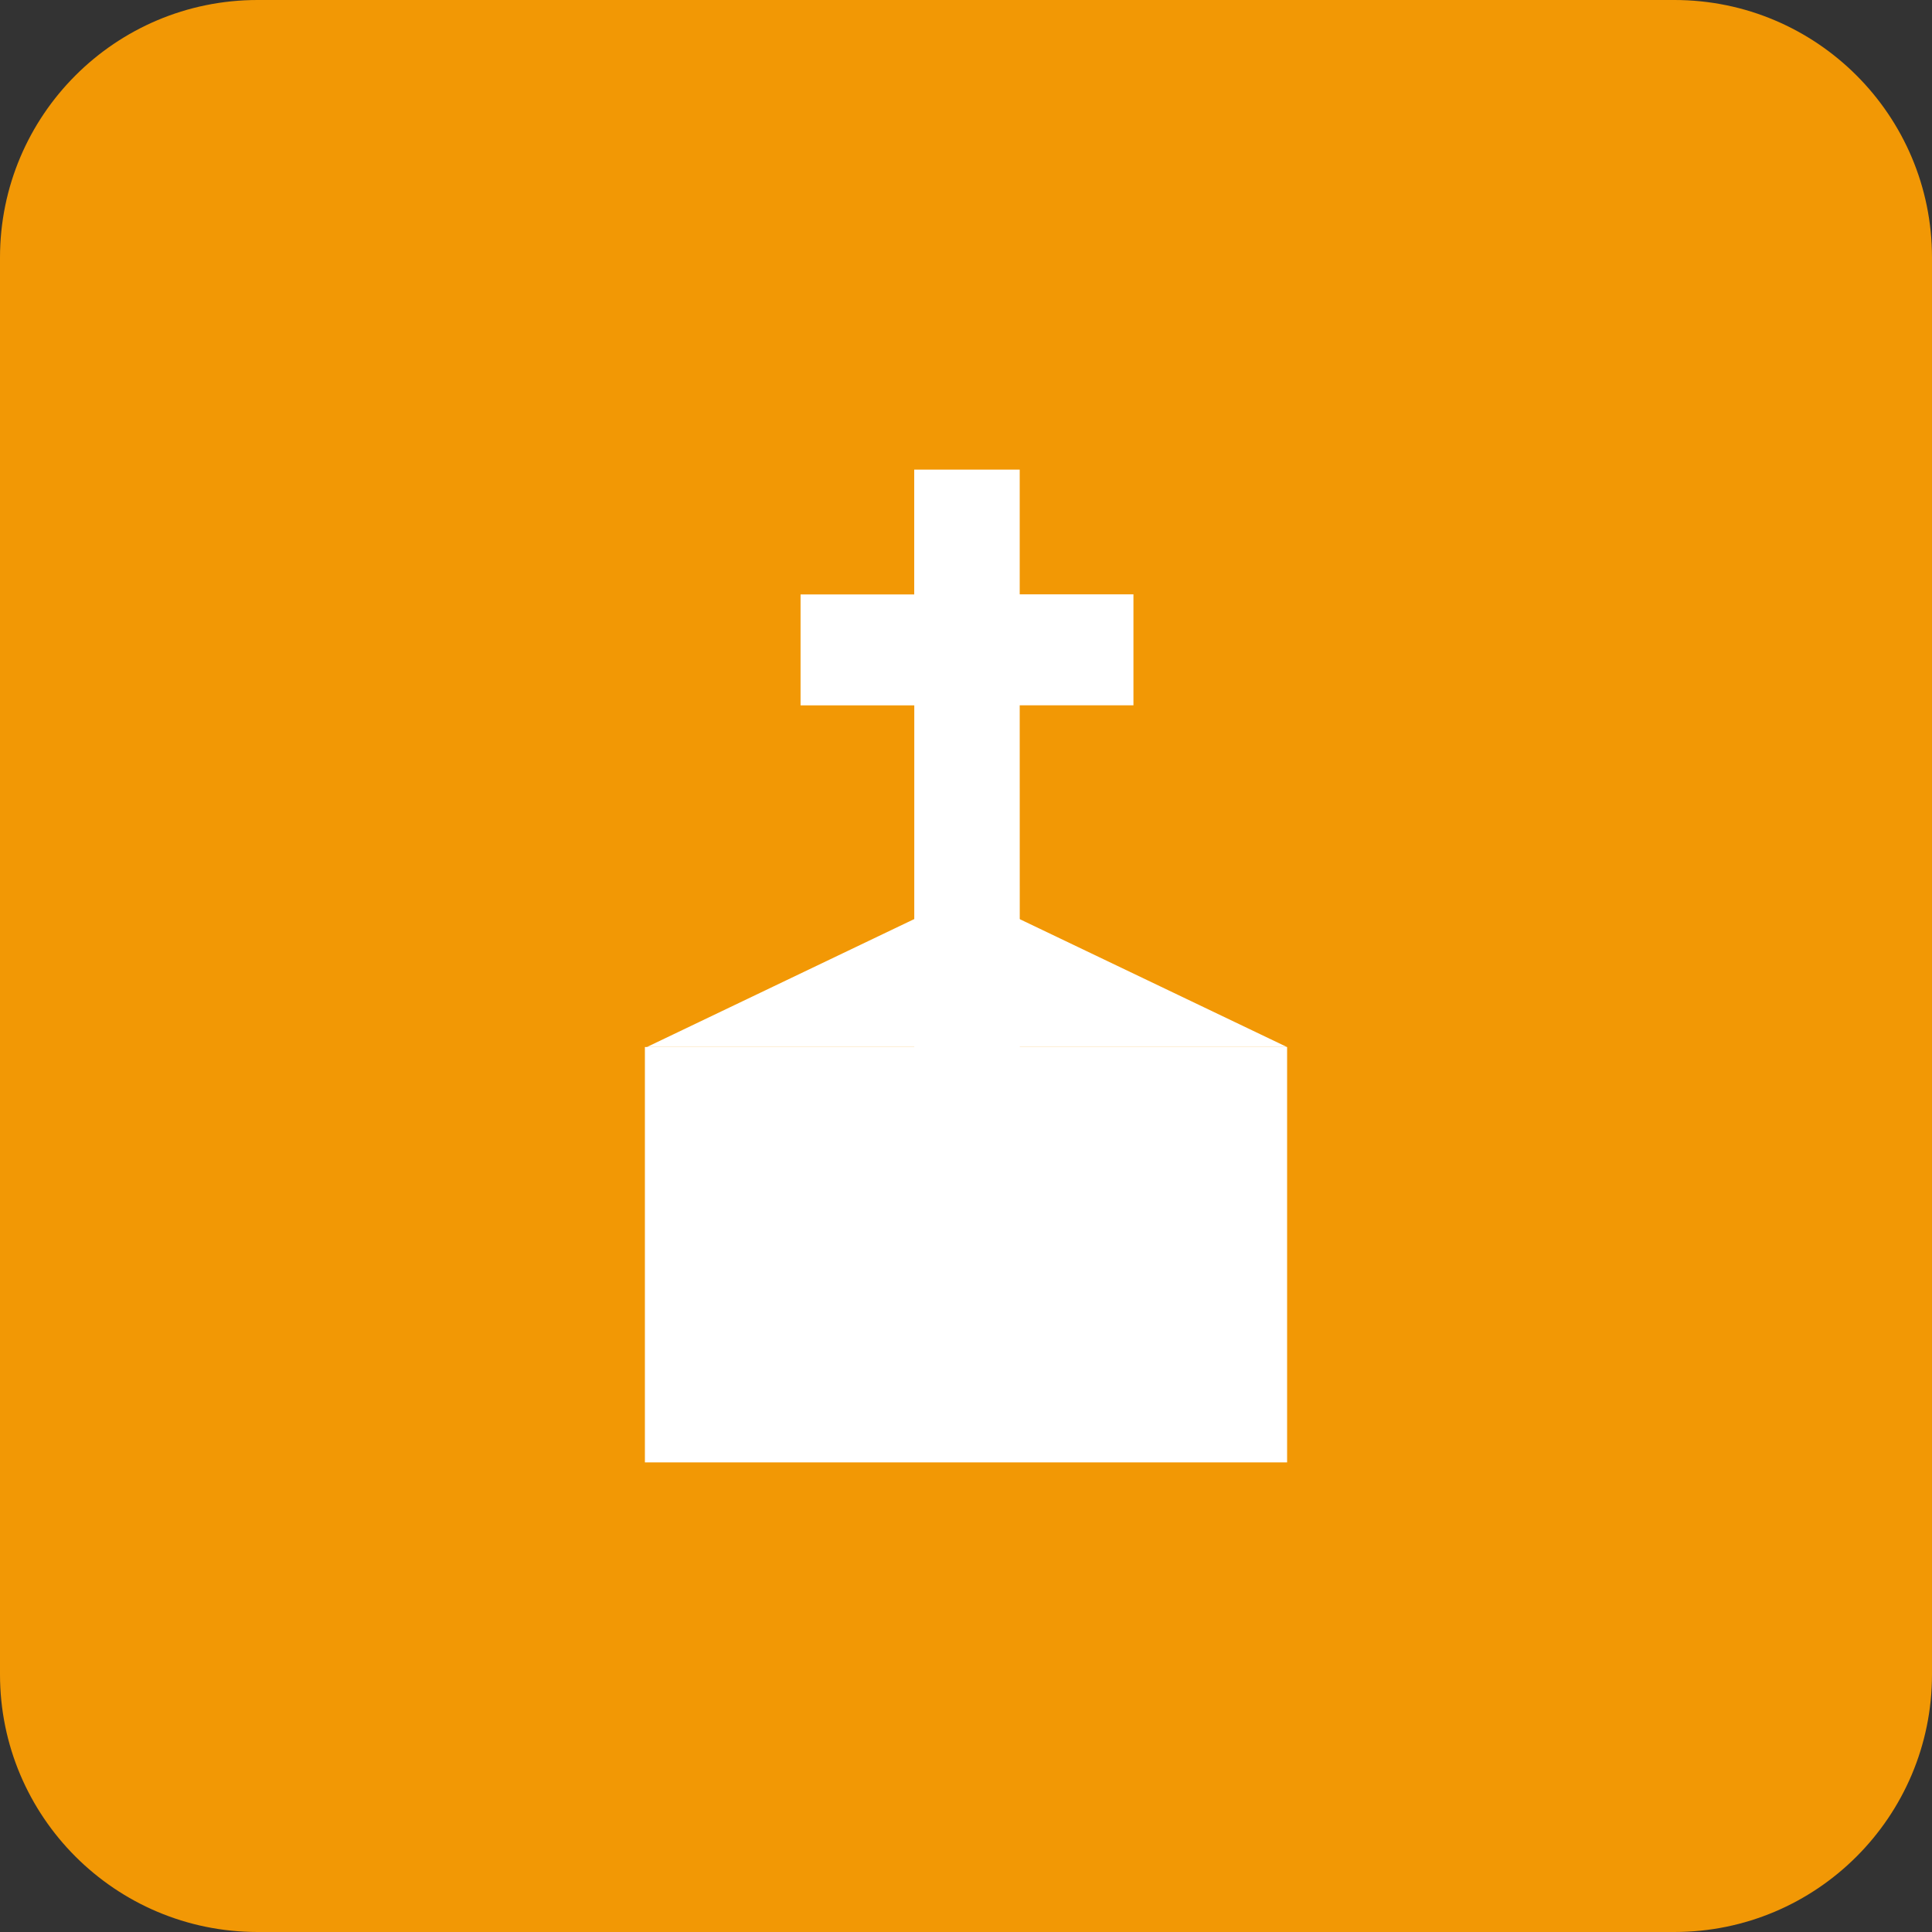 <?xml version="1.0" encoding="utf-8"?>
<!-- Generator: Adobe Illustrator 16.0.4, SVG Export Plug-In . SVG Version: 6.00 Build 0)  -->
<!DOCTYPE svg PUBLIC "-//W3C//DTD SVG 1.1//EN" "http://www.w3.org/Graphics/SVG/1.1/DTD/svg11.dtd">
<svg version="1.1" id="Ebene_1" xmlns="http://www.w3.org/2000/svg" xmlns:xlink="http://www.w3.org/1999/xlink" x="0px" y="0px"
	 width="30px" height="30px" viewBox="0 0 30 30" enable-background="new 0 0 30 30" xml:space="preserve">
<rect x="0" y="0" width="30" height="30" fill="#333333" stroke="none"/>
<title>Badge Kirche</title>
<desc>Created with Sketch.</desc>
<path id="Rectangle-7" fill="#F29805" d="M4,0h22c2.209,0,4,1.791,4,4v22c0,2.209-1.791,4-4,4H4c-2.209,0-4-1.791-4-4V4
	C0,1.791,1.791,0,4,0z"/>
<path id="Combined-Shape" fill="#FFFFFF" d="M15.834,10.952H17.6V9.229h-1.766V7.292h-1.638V9.23h-1.765v1.723h1.766l-0.001,9.516
	h1.64L15.834,10.952z"/>
<polygon fill="#FFFFFF" points="10.045,16.258 15.014,13.88 19.984,16.258 "/>
<rect x="10.014" y="16.258" fill="#FFFFFF" width="9.972" height="6.45"/>
</svg>
